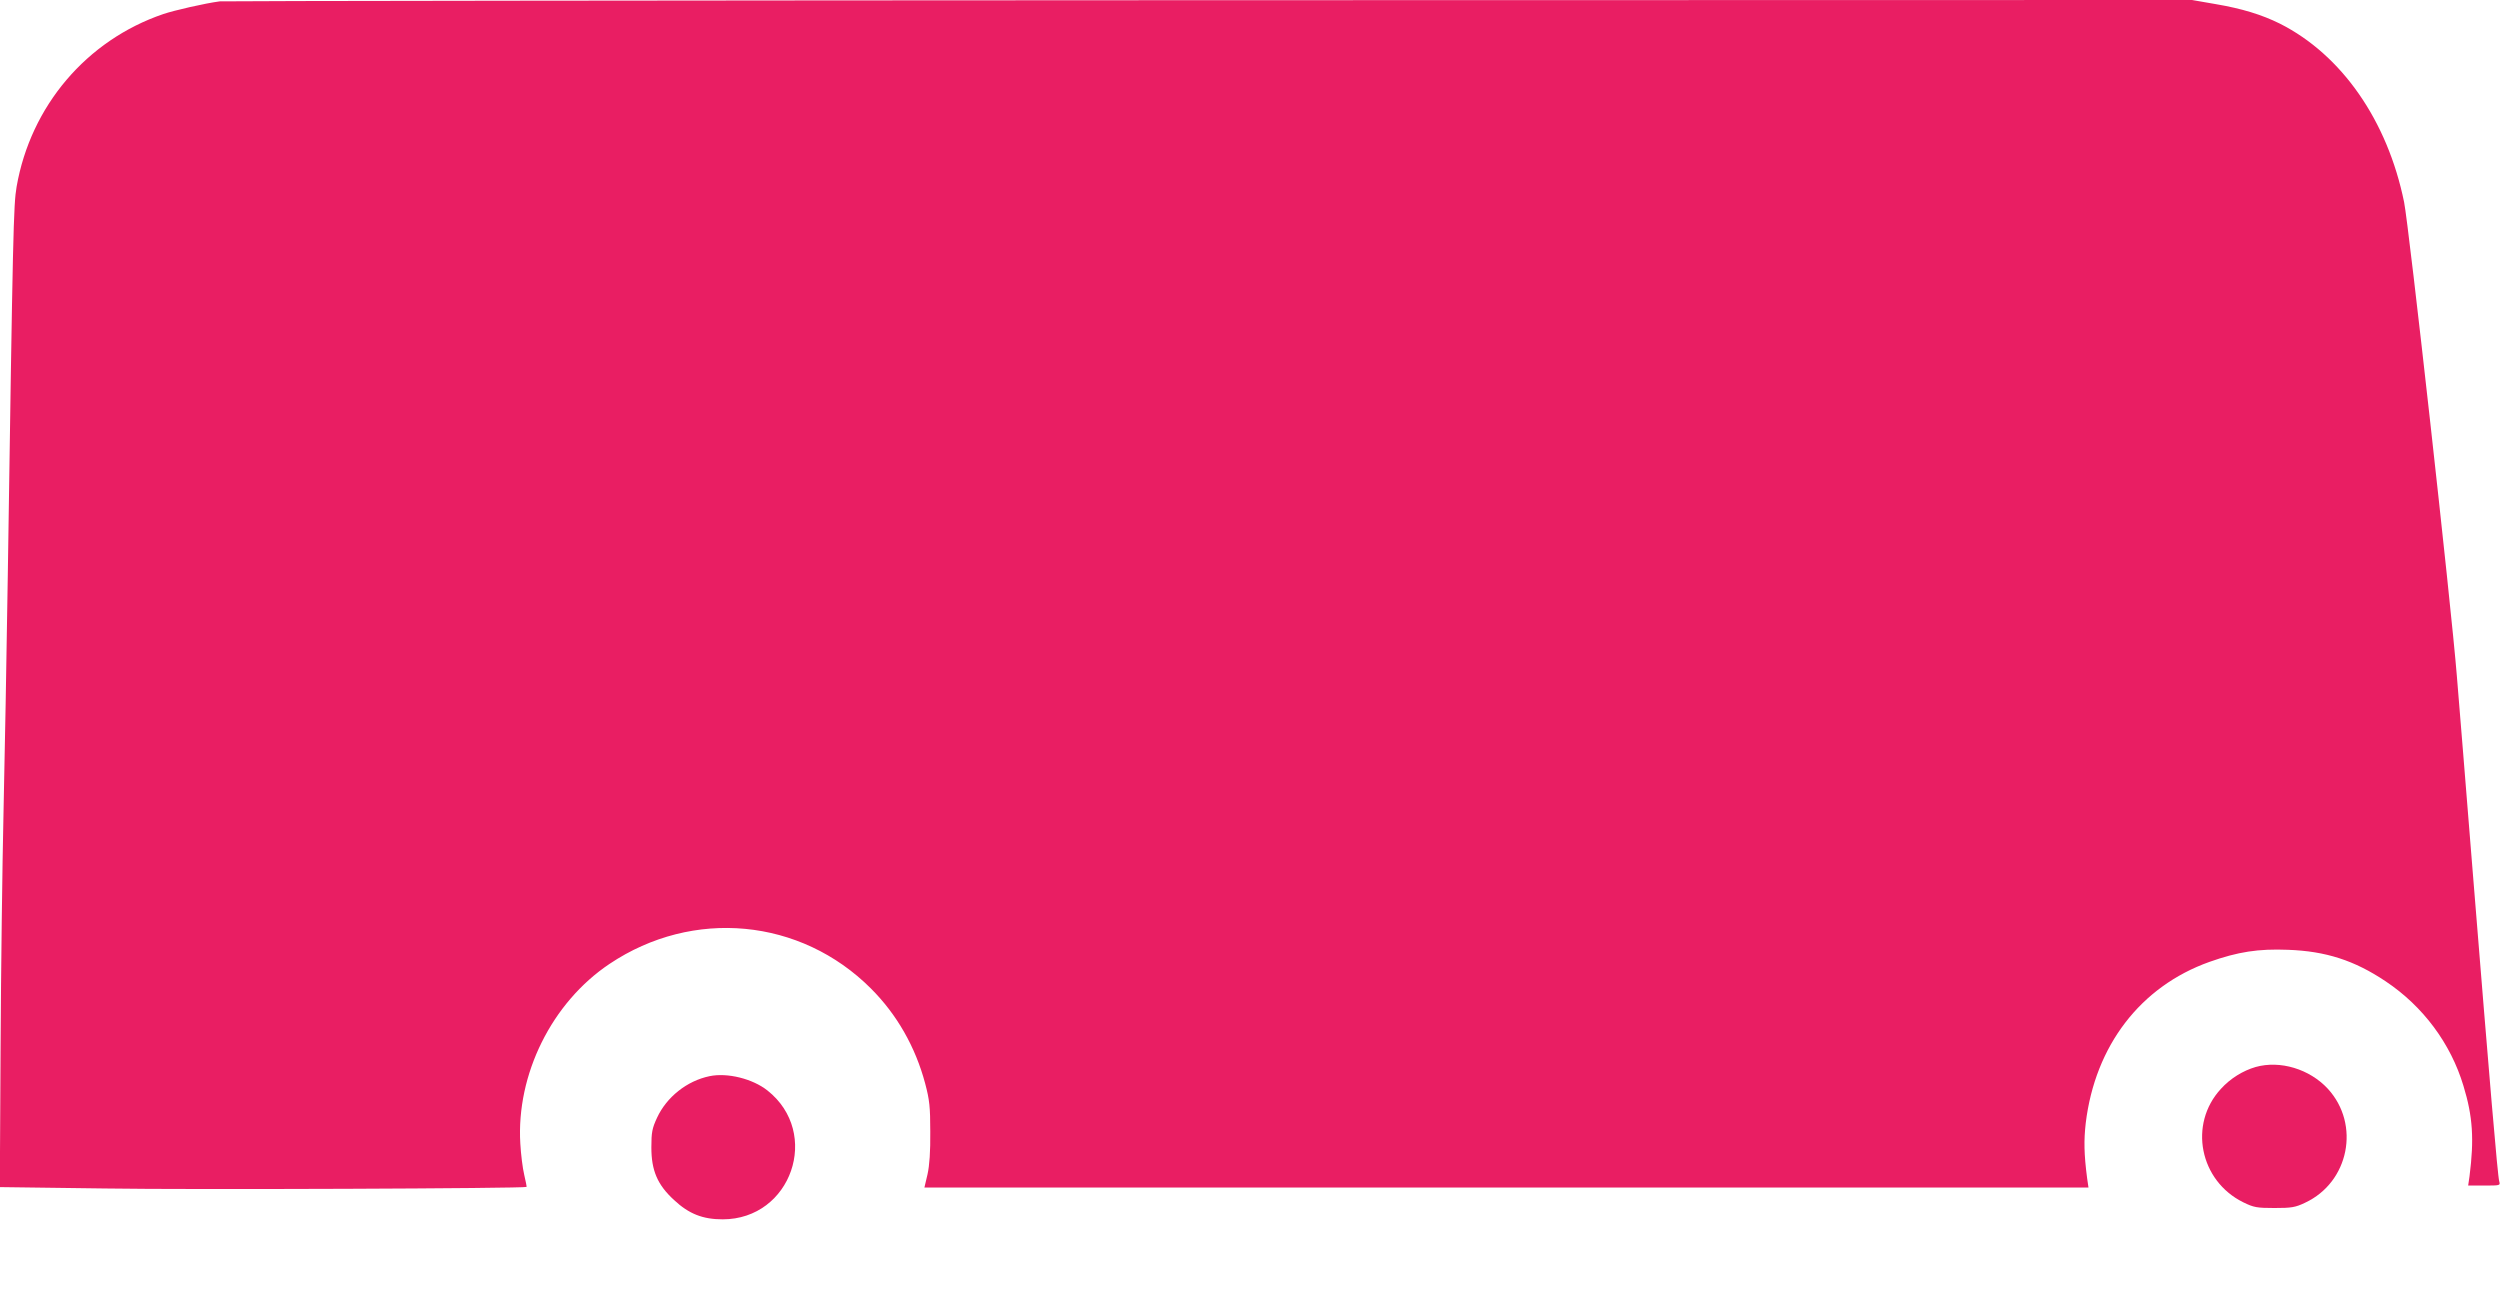 <?xml version="1.0" standalone="no"?>
<!DOCTYPE svg PUBLIC "-//W3C//DTD SVG 20010904//EN"
 "http://www.w3.org/TR/2001/REC-SVG-20010904/DTD/svg10.dtd">
<svg version="1.0" xmlns="http://www.w3.org/2000/svg"
 width="1280pt" height="668pt" viewBox="0 0 1280 668"
 preserveAspectRatio="xMidYMid meet">
<g transform="translate(0,668) scale(0.1,-0.1)"
fill="#e91e63" stroke="none">
<path d="M1125 6673 c-76 -10 -233 -46 -289 -65 -393 -134 -679 -471 -751
-884 -16 -93 -19 -224 -45 -1984 -6 -404 -16 -953 -22 -1220 -6 -267 -13 -807
-15 -1201 l-4 -717 538 -7 c449 -7 2151 0 2159 8 1 1 -4 29 -12 62 -8 33 -17
105 -20 160 -21 354 161 722 457 920 427 286 978 234 1338 -126 133 -133 228
-299 278 -487 22 -83 26 -119 26 -247 1 -101 -4 -172 -14 -217 l-16 -68 2980
0 2980 0 -7 48 c-16 123 -17 194 -7 282 48 396 280 699 633 825 147 52 250 68
403 62 193 -7 339 -54 499 -161 192 -128 334 -319 399 -536 48 -157 55 -273
31 -462 l-7 -48 83 0 c81 0 82 0 76 22 -8 26 -48 497 -136 1588 -33 415 -70
865 -81 1000 -29 362 -246 2308 -270 2425 -85 417 -319 754 -636 914 -93 46
-194 77 -329 100 l-121 21 -5034 -1 c-2769 -1 -5047 -4 -5064 -6z"/>
<path d="M11549 1217 c-65 -19 -129 -58 -178 -112 -167 -181 -109 -471 115
-581 53 -26 69 -29 159 -29 87 0 107 3 157 27 225 105 284 400 117 583 -94
102 -245 147 -370 112z"/>
<path d="M3633 1170 c-116 -24 -220 -107 -269 -213 -25 -54 -29 -74 -29 -152
0 -118 31 -191 116 -269 76 -71 147 -99 249 -99 352 0 505 442 229 660 -76 60
-205 92 -296 73z"/>
</g>
</svg>
